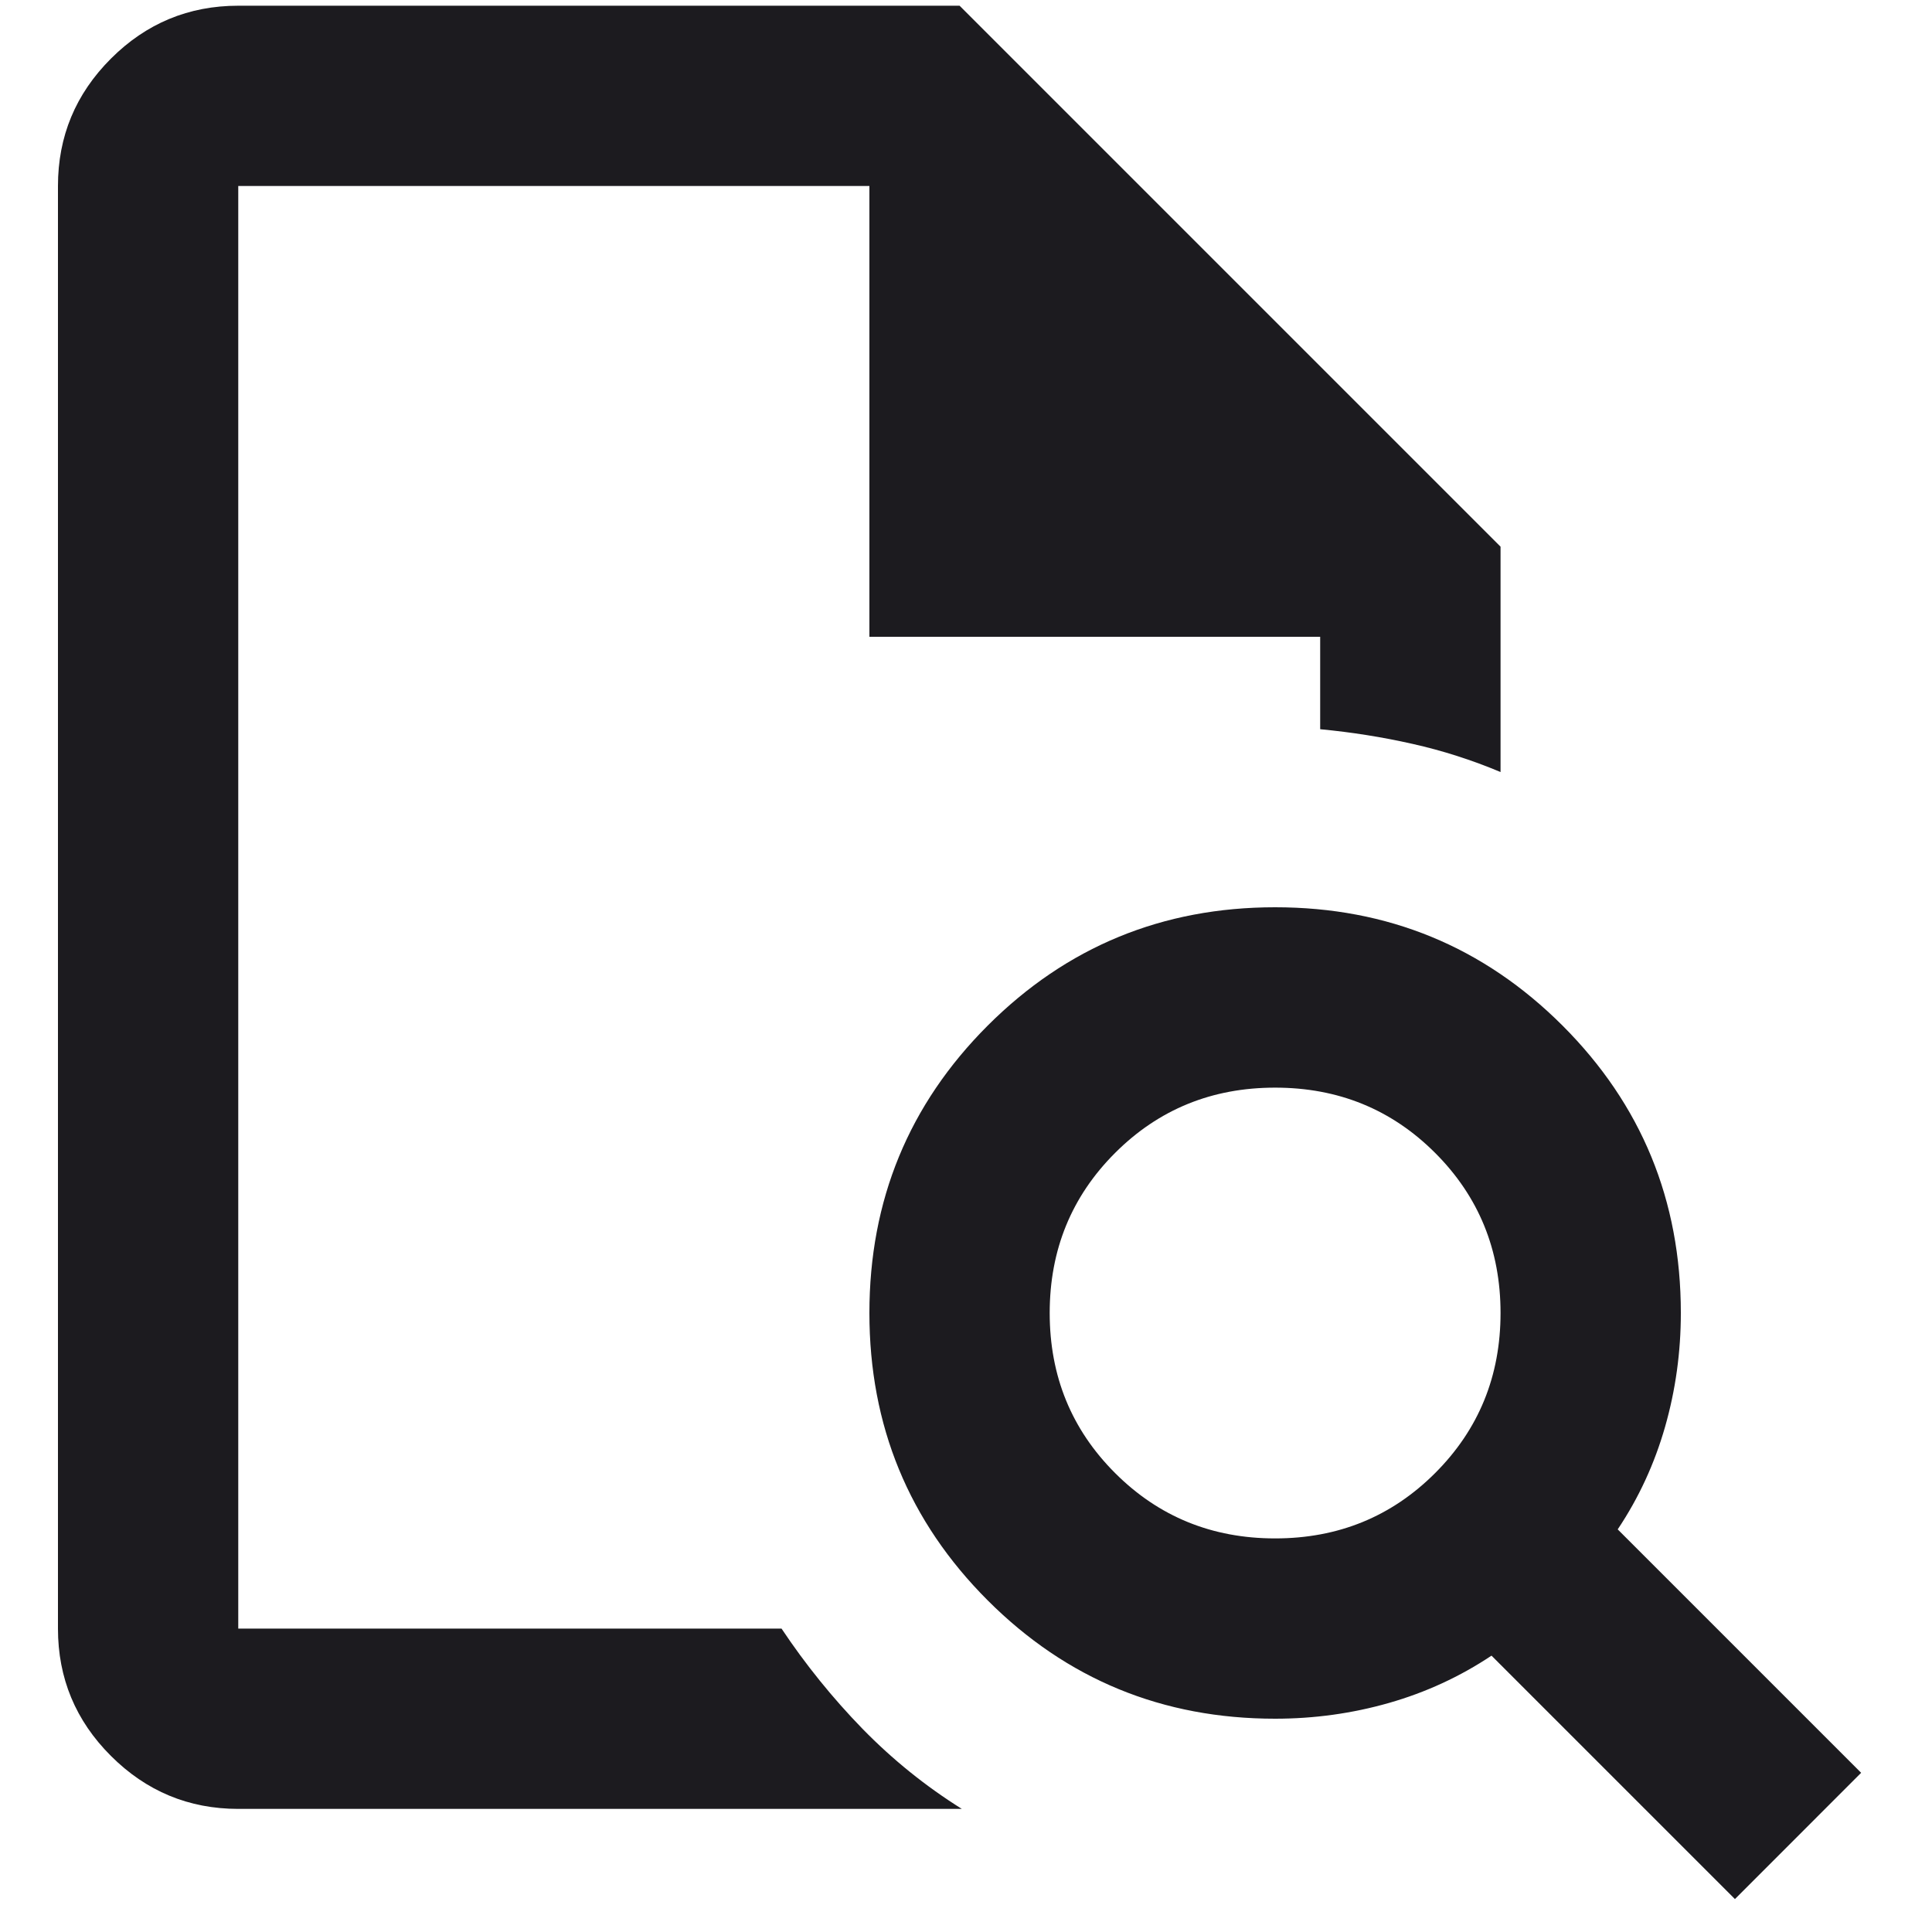 <svg width="25" height="25" viewBox="0 0 25 25" fill="none" xmlns="http://www.w3.org/2000/svg">
<path d="M3.083 2.407V9.436V9.407V21.074V2.407ZM3.083 23.407C2.442 23.407 1.892 23.178 1.435 22.721C0.978 22.265 0.75 21.715 0.75 21.074V2.407C0.75 1.765 0.978 1.216 1.435 0.759C1.892 0.302 2.442 0.074 3.083 0.074H12.417L19.417 7.074V9.99C19.047 9.835 18.668 9.713 18.279 9.626C17.89 9.538 17.492 9.475 17.083 9.436V8.24H11.25V2.407H3.083V21.074H10.113C10.424 21.54 10.774 21.973 11.162 22.372C11.551 22.77 11.979 23.115 12.446 23.407H3.083ZM16.5 19.907C17.317 19.907 18.007 19.625 18.571 19.061C19.135 18.497 19.417 17.807 19.417 16.99C19.417 16.174 19.135 15.483 18.571 14.919C18.007 14.355 17.317 14.074 16.5 14.074C15.683 14.074 14.993 14.355 14.429 14.919C13.865 15.483 13.583 16.174 13.583 16.99C13.583 17.807 13.865 18.497 14.429 19.061C14.993 19.625 15.683 19.907 16.5 19.907ZM22.45 24.574L19.3 21.424C18.892 21.696 18.449 21.9 17.973 22.036C17.497 22.172 17.006 22.24 16.5 22.24C15.042 22.24 13.802 21.73 12.781 20.709C11.76 19.688 11.25 18.449 11.25 16.99C11.25 15.532 11.76 14.292 12.781 13.271C13.802 12.251 15.042 11.74 16.5 11.74C17.958 11.74 19.198 12.251 20.219 13.271C21.24 14.292 21.75 15.532 21.75 16.99C21.75 17.496 21.682 17.987 21.546 18.463C21.41 18.939 21.206 19.382 20.933 19.79L24.083 22.94L22.45 24.574Z" fill="#1C1B1F"/>
</svg>
